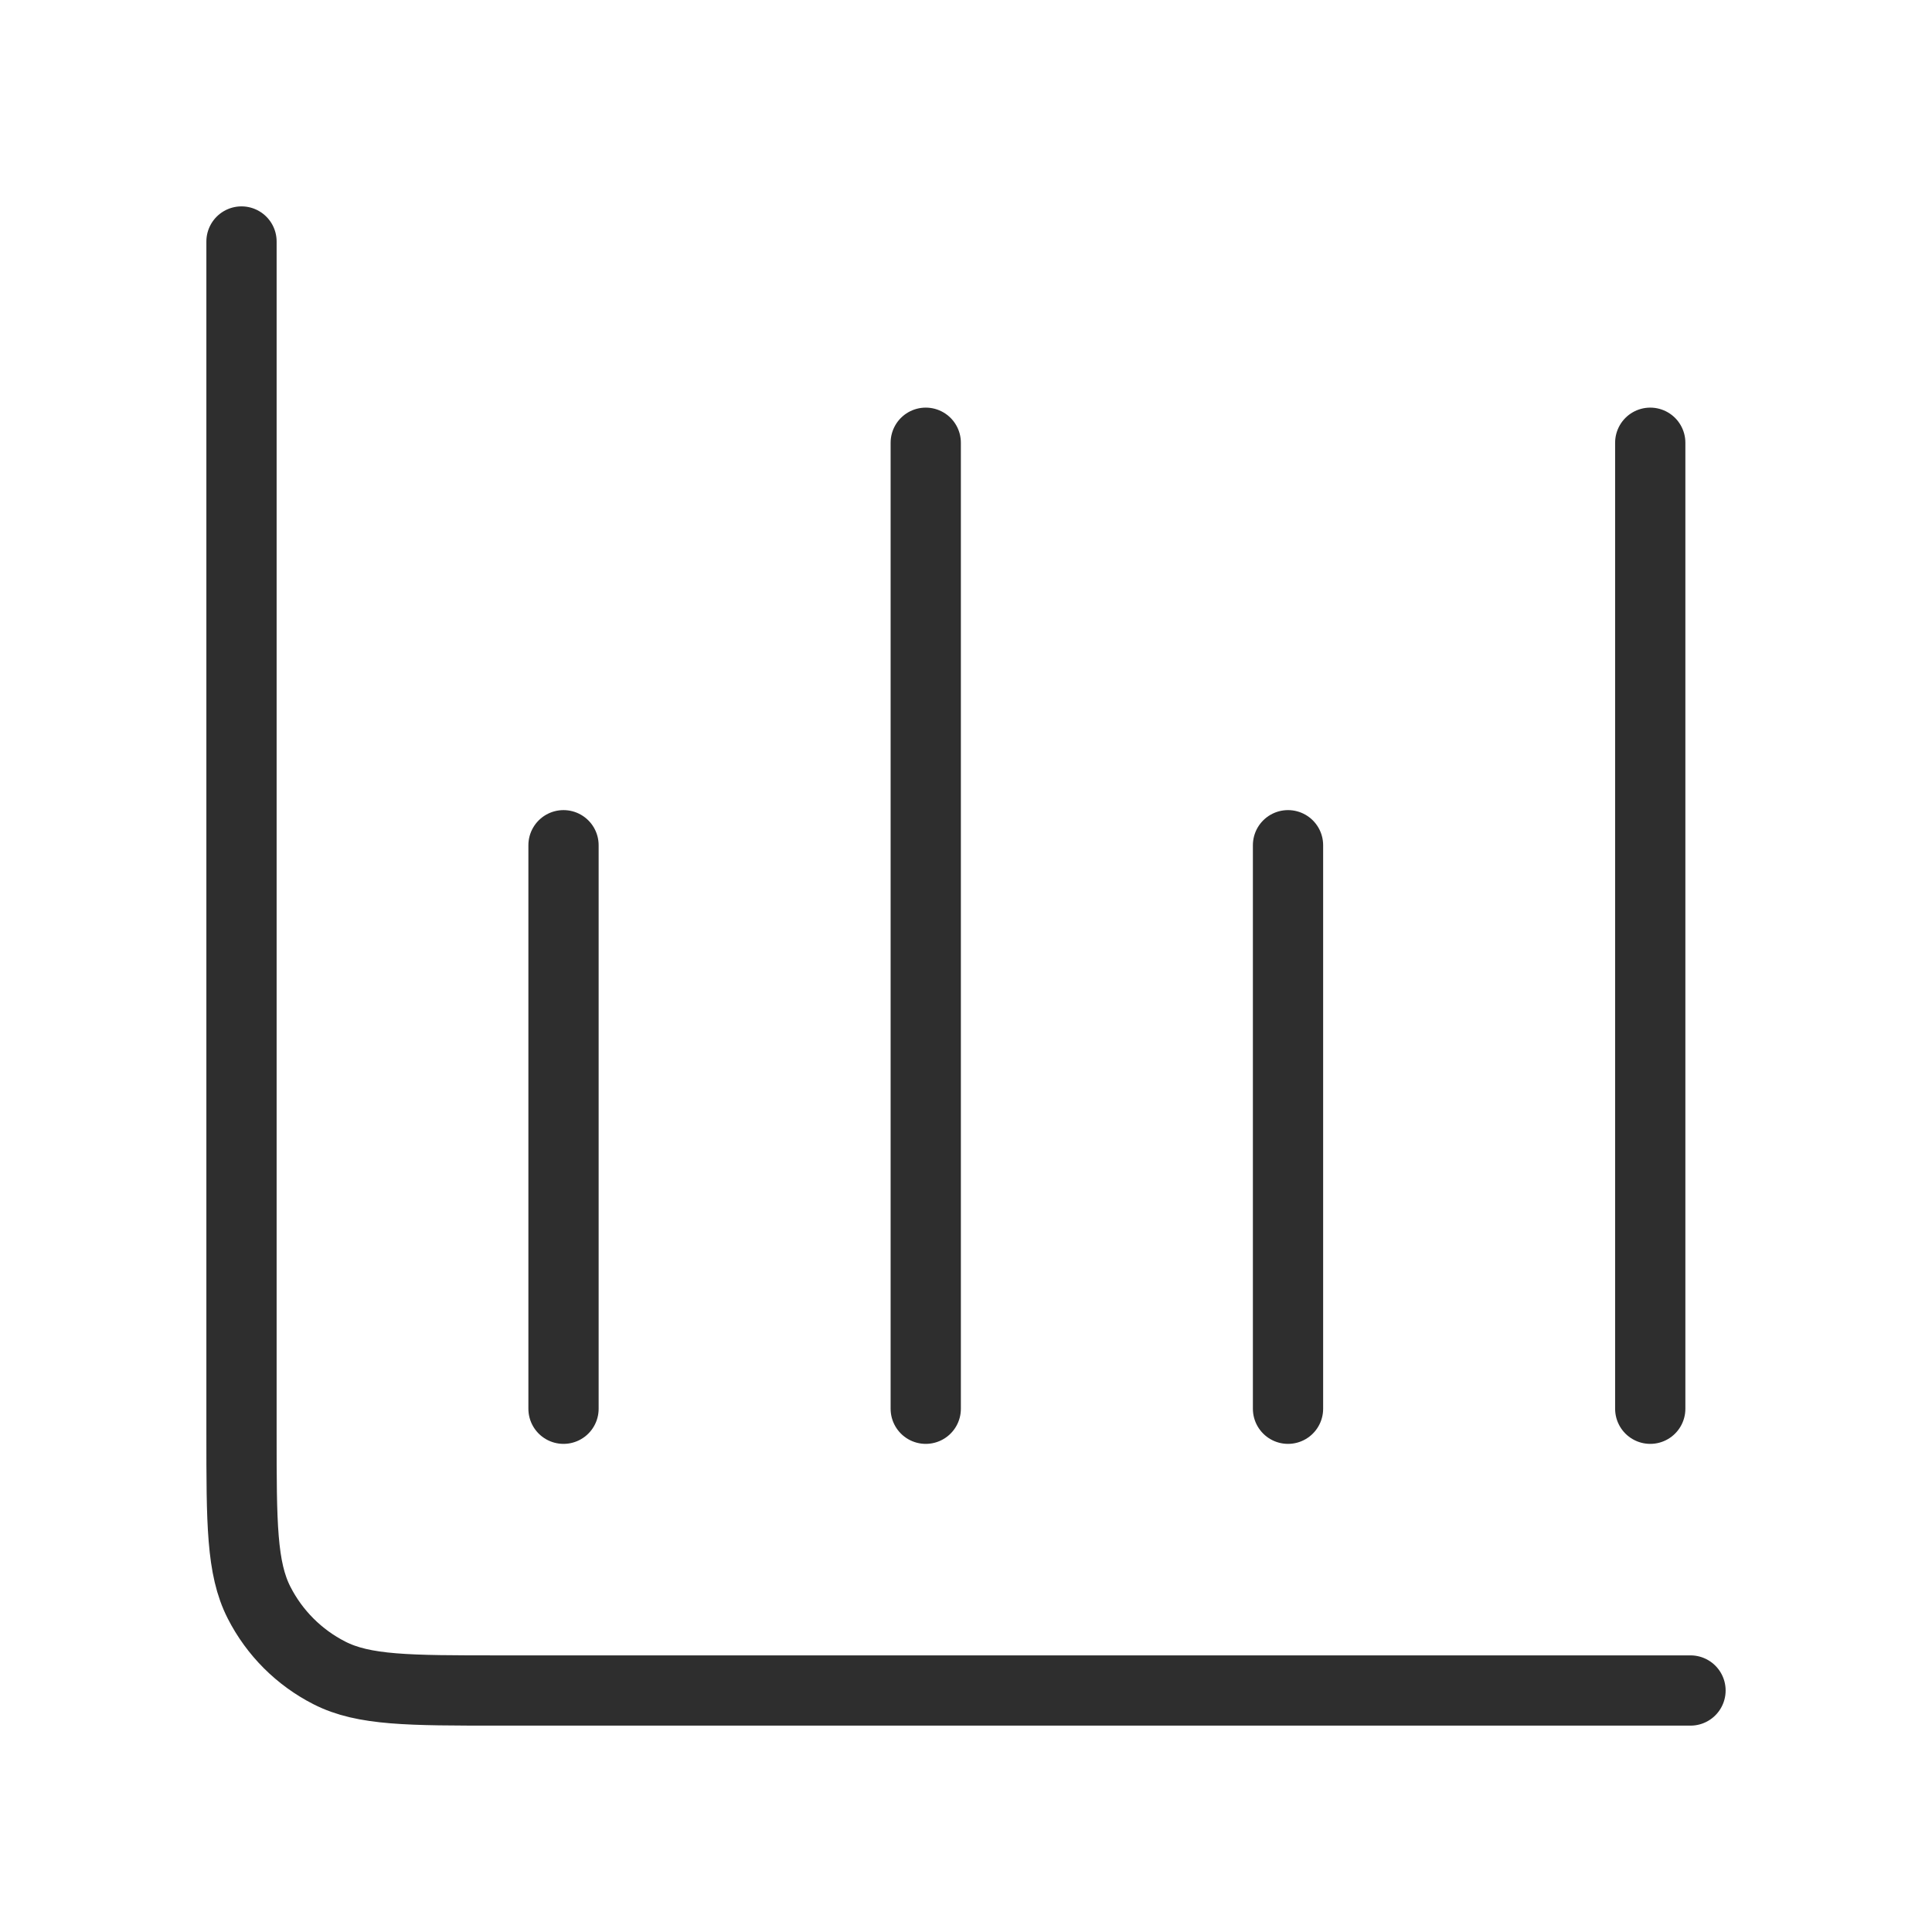 <svg width="55" height="55" viewBox="0 0 55 55" fill="none" xmlns="http://www.w3.org/2000/svg">
<path d="M48.125 48.125H14.208C11.641 48.125 10.358 48.125 9.378 47.625C8.515 47.186 7.814 46.485 7.375 45.623C6.875 44.642 6.875 43.359 6.875 40.792V6.875M16.042 24.062V40.104M26.354 12.604V40.104M36.667 24.062V40.104M46.979 12.604V40.104" stroke="#2E2E2E" stroke-width="2" stroke-linecap="round" stroke-linejoin="round"/>
</svg>
